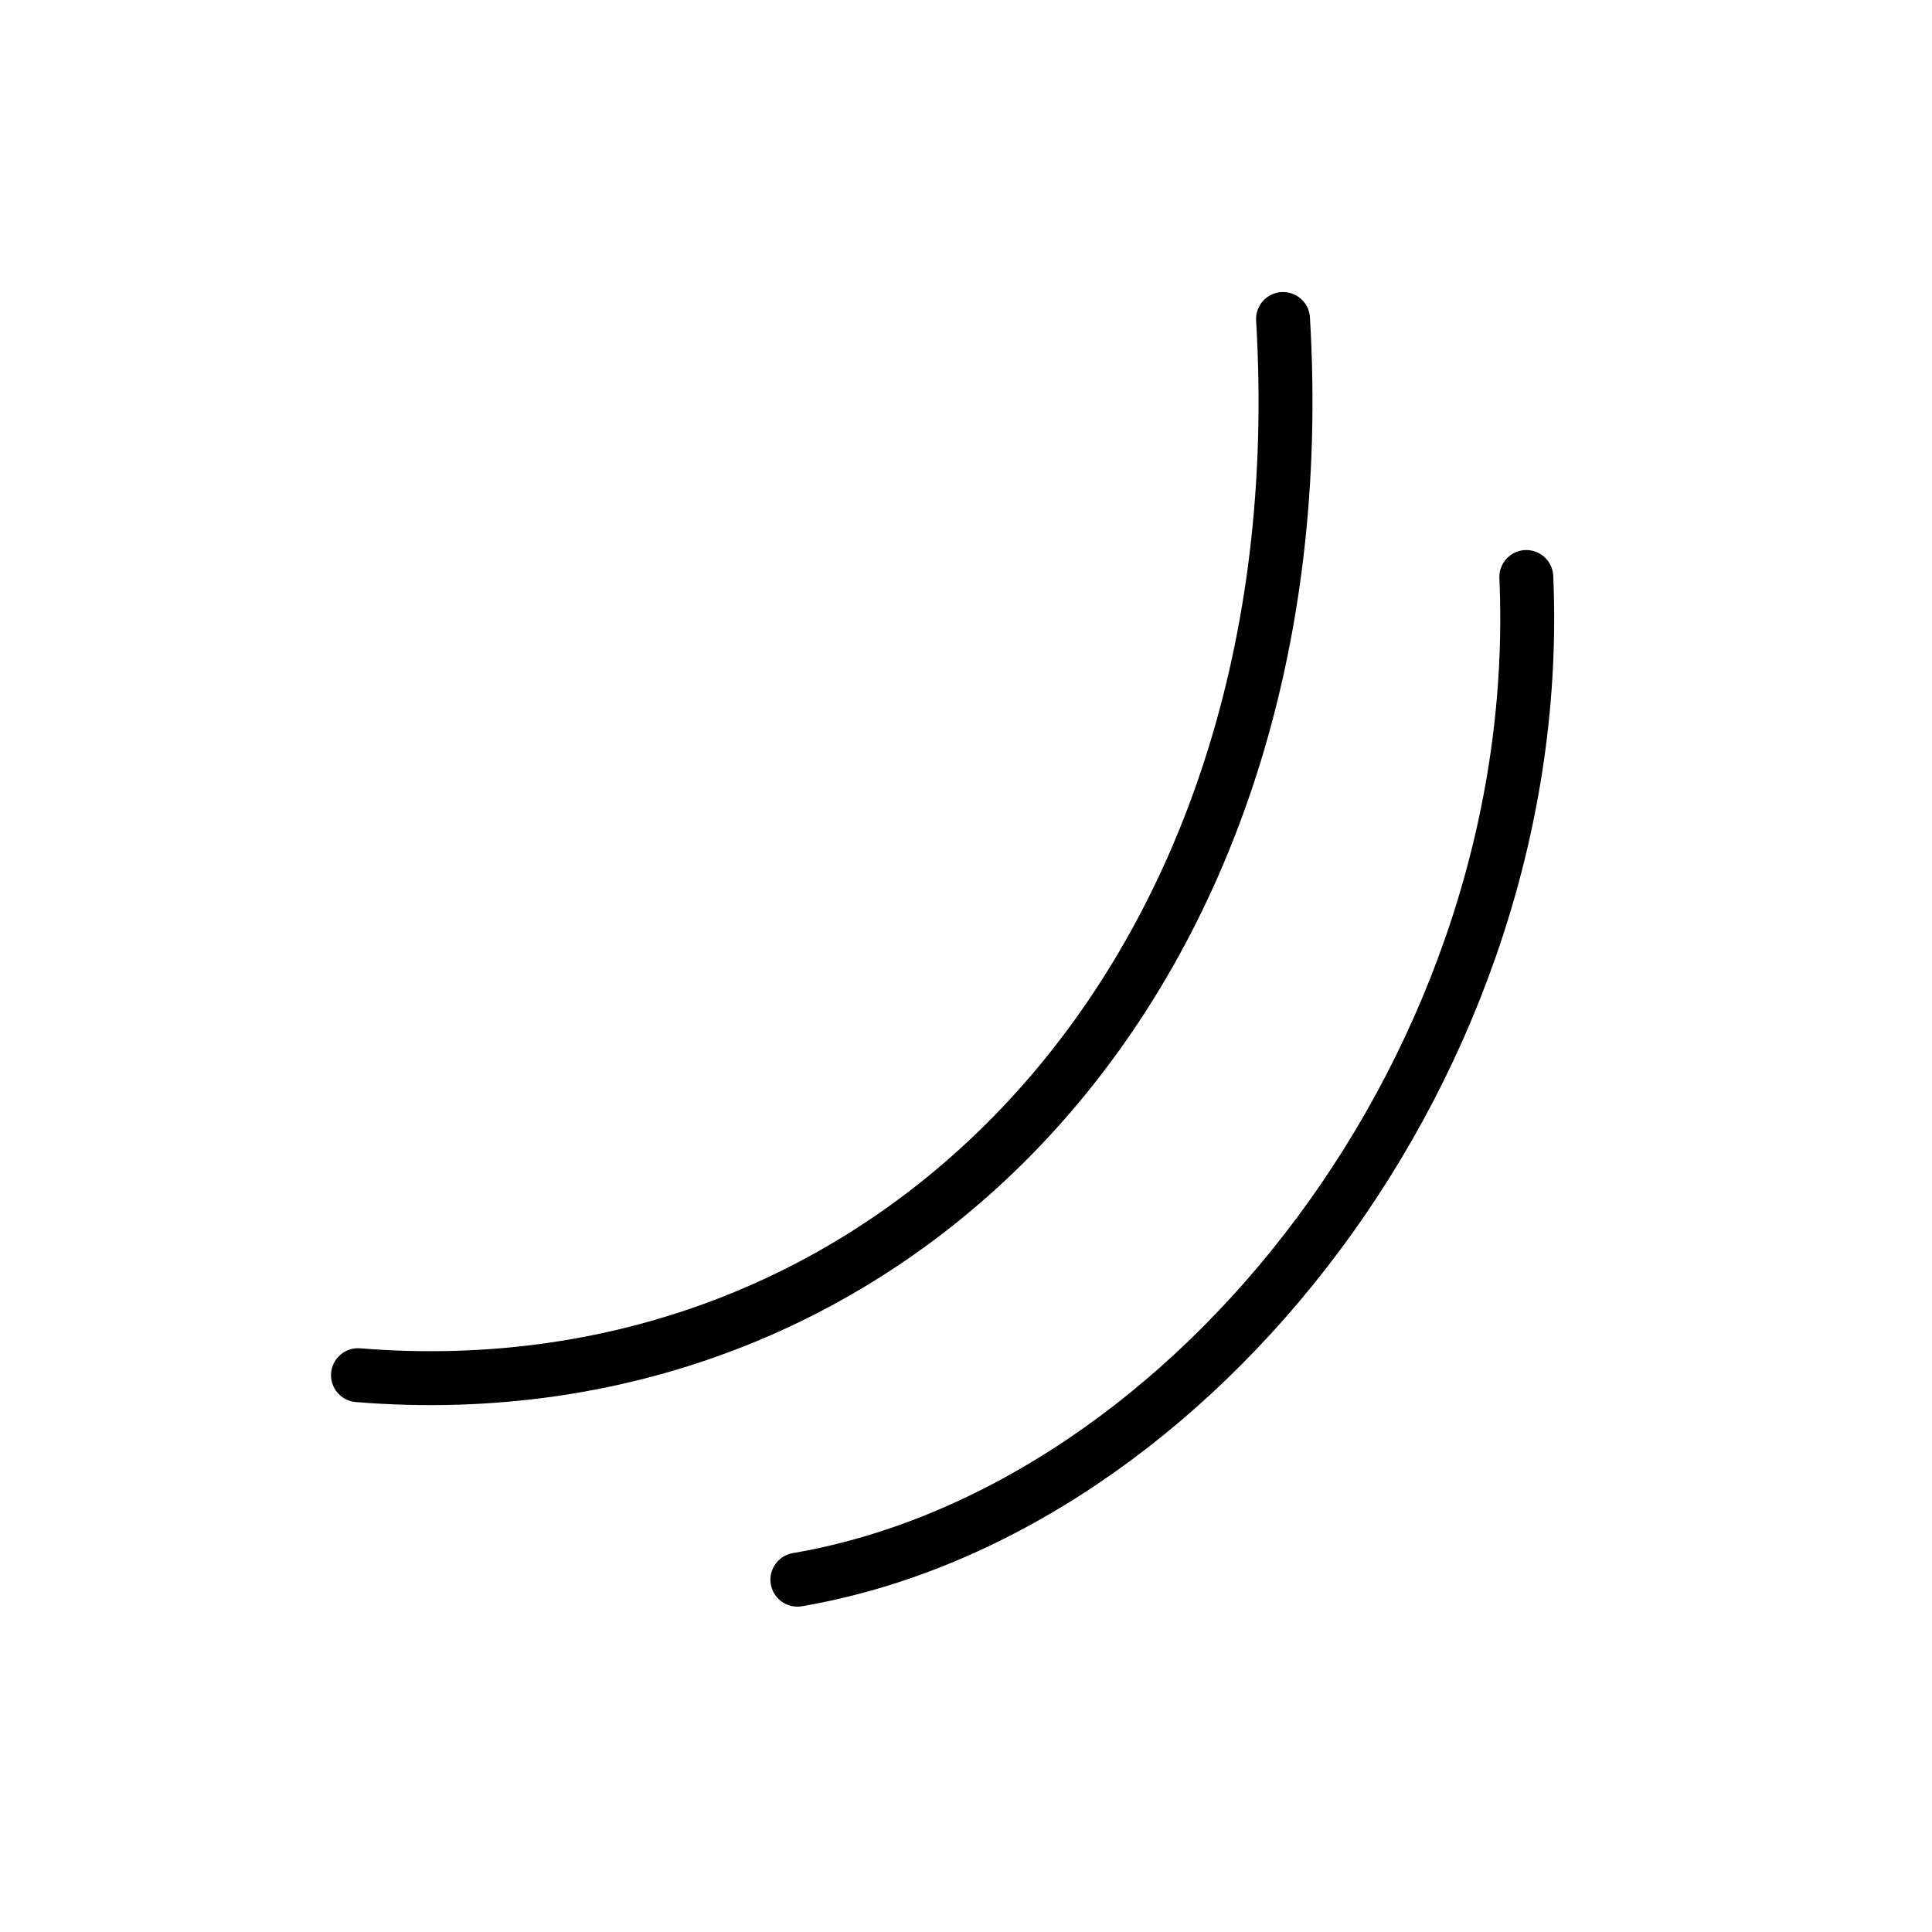 <svg width="64" height="64" viewBox="0 0 64 64" fill="none" xmlns="http://www.w3.org/2000/svg">
<path d="M42.502 10.567C43.799 32.348 29.651 47.001 11.859 45.555" stroke="__COLOR__" stroke-width="1.786" stroke-linecap="round"/>
<path d="M50.561 19.114C51.267 35.09 39.556 50.078 26.414 52.329" stroke="__COLOR__" stroke-width="1.786" stroke-linecap="round"/>
</svg>
